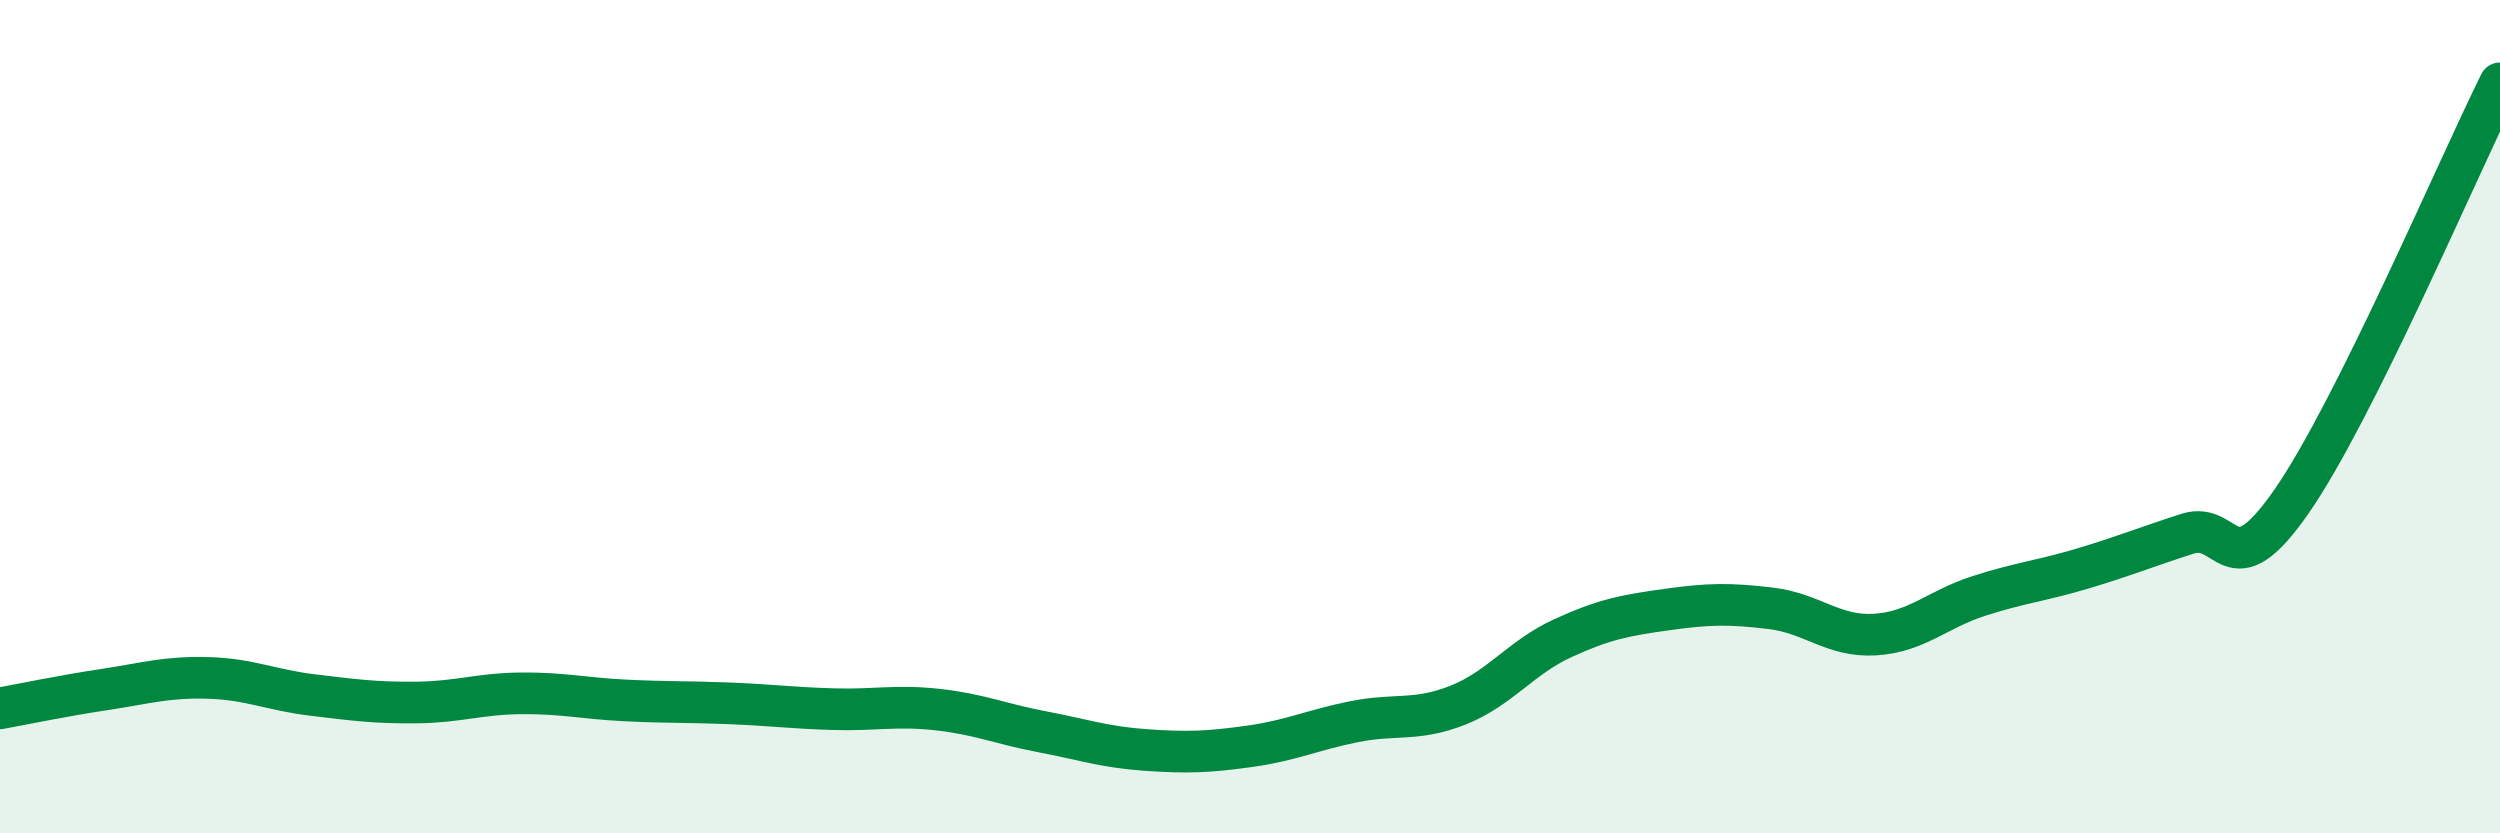 
    <svg width="60" height="20" viewBox="0 0 60 20" xmlns="http://www.w3.org/2000/svg">
      <path
        d="M 0,17 C 0.5,16.91 1.5,16.7 2.5,16.55 C 3.5,16.4 4,16.24 5,16.27 C 6,16.3 6.5,16.56 7.5,16.68 C 8.5,16.8 9,16.87 10,16.86 C 11,16.85 11.5,16.65 12.5,16.64 C 13.5,16.63 14,16.76 15,16.81 C 16,16.86 16.5,16.84 17.5,16.88 C 18.5,16.92 19,16.99 20,17.02 C 21,17.05 21.5,16.92 22.5,17.03 C 23.5,17.14 24,17.37 25,17.56 C 26,17.75 26.5,17.93 27.5,18 C 28.5,18.07 29,18.05 30,17.91 C 31,17.77 31.5,17.52 32.5,17.32 C 33.5,17.12 34,17.32 35,16.92 C 36,16.52 36.5,15.78 37.5,15.32 C 38.5,14.86 39,14.77 40,14.63 C 41,14.49 41.5,14.48 42.5,14.6 C 43.5,14.72 44,15.29 45,15.23 C 46,15.17 46.5,14.62 47.5,14.3 C 48.5,13.98 49,13.94 50,13.64 C 51,13.34 51.5,13.13 52.5,12.81 C 53.5,12.49 53.5,14.19 55,12.03 C 56.5,9.87 59,4.01 60,2L60 20L0 20Z"
        fill="#008740"
        opacity="0.1"
        stroke-linecap="round"
        stroke-linejoin="round"
      />
      <path
        d="M 0,17 C 0.5,16.91 1.5,16.7 2.5,16.55 C 3.5,16.4 4,16.24 5,16.27 C 6,16.3 6.5,16.56 7.5,16.68 C 8.5,16.8 9,16.87 10,16.86 C 11,16.85 11.5,16.65 12.5,16.64 C 13.5,16.63 14,16.76 15,16.81 C 16,16.86 16.5,16.84 17.5,16.88 C 18.5,16.92 19,16.99 20,17.02 C 21,17.05 21.5,16.92 22.5,17.03 C 23.5,17.14 24,17.37 25,17.56 C 26,17.75 26.5,17.93 27.5,18 C 28.5,18.07 29,18.05 30,17.91 C 31,17.77 31.5,17.52 32.5,17.32 C 33.5,17.12 34,17.32 35,16.92 C 36,16.52 36.5,15.78 37.5,15.32 C 38.5,14.86 39,14.77 40,14.63 C 41,14.49 41.5,14.48 42.5,14.6 C 43.5,14.72 44,15.29 45,15.23 C 46,15.17 46.5,14.62 47.5,14.3 C 48.5,13.98 49,13.94 50,13.64 C 51,13.34 51.5,13.13 52.5,12.81 C 53.5,12.49 53.5,14.19 55,12.03 C 56.5,9.87 59,4.01 60,2"
        stroke="#008740"
        stroke-width="1"
        fill="none"
        stroke-linecap="round"
        stroke-linejoin="round"
      />
    </svg>
  